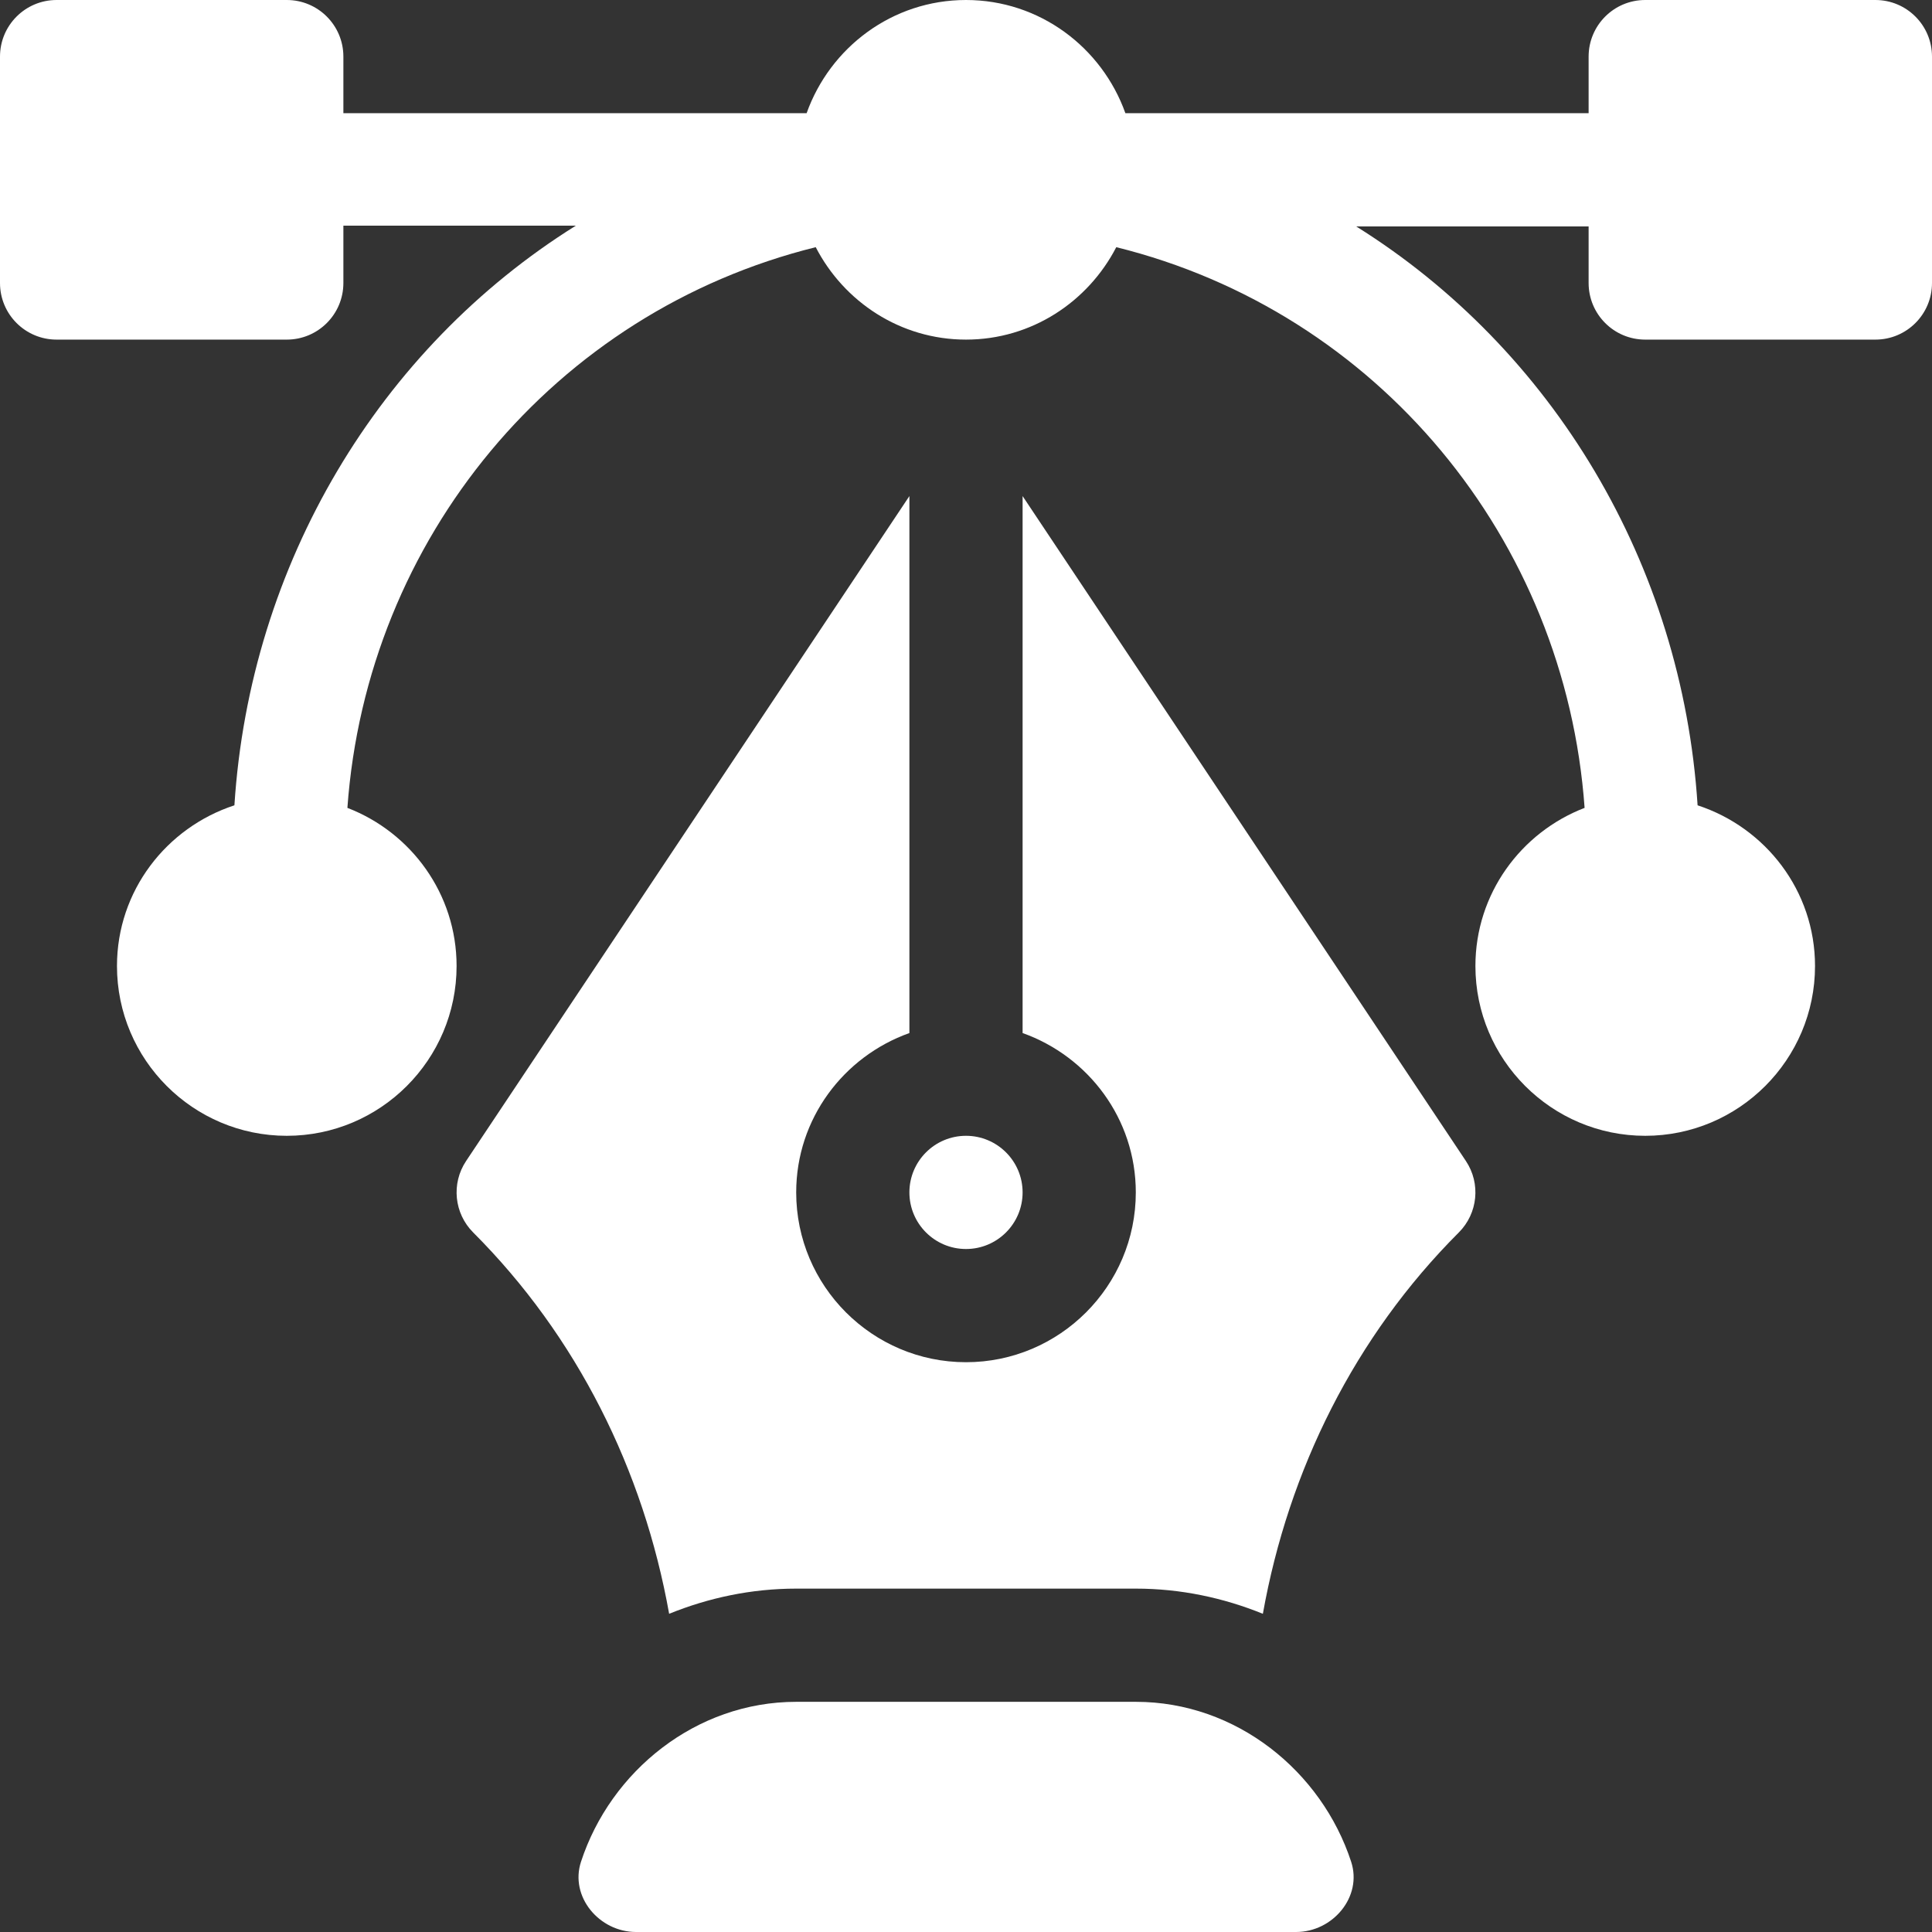 <svg width="64" height="64" viewBox="0 0 64 64" fill="none" xmlns="http://www.w3.org/2000/svg">
<rect x="0" y="0" width="64" height="64" fill="#333333" stroke="none"/>
<g clip-path="url(#clip0_15145_8568)">
<path d="M62.125 0H54.5C53.464 0 52.625 0.839 52.625 1.875V3.75H37.28C36.503 1.572 34.441 0 32 0C29.559 0 27.497 1.572 26.72 3.75H11.375V1.875C11.375 0.839 10.536 0 9.5 0H1.875C0.839 0 0 0.839 0 1.875V9.375C0 10.411 0.839 11.25 1.875 11.25H9.5C10.536 11.25 11.375 10.411 11.375 9.375V7.475H19.076C12.568 11.54 8.278 18.68 7.765 26.677C5.515 27.413 3.875 29.508 3.875 32C3.875 35.102 6.398 37.625 9.5 37.625C12.602 37.625 15.125 35.102 15.125 32C15.125 29.608 13.617 27.573 11.508 26.762C12.147 17.846 18.368 10.332 27.022 8.188C27.957 9.997 29.826 11.25 32 11.25C34.174 11.25 36.042 9.997 36.978 8.188C45.632 10.331 51.853 17.846 52.492 26.762C50.383 27.573 48.875 29.608 48.875 32C48.875 35.102 51.398 37.625 54.5 37.625C57.602 37.625 60.125 35.102 60.125 32C60.125 29.508 58.485 27.413 56.235 26.677C55.722 18.68 51.432 11.565 44.925 7.5H52.625V9.375C52.625 10.411 53.464 11.25 54.5 11.25H62.125C63.161 11.25 64 10.411 64 9.375V1.875C64 0.839 63.161 0 62.125 0Z" fill="white"/>
<path d="M44.759 61.674C43.778 58.673 40.952 56.375 37.627 56.375H26.377C23.052 56.375 20.227 58.673 19.246 61.674C18.868 62.831 19.852 64 21.07 64H42.935C44.152 64 45.137 62.831 44.759 61.674Z" fill="white"/>
<path d="M48.56 38.46L33.875 16.433V34.221C36.053 34.997 37.625 37.059 37.625 39.5C37.625 42.602 35.102 45.125 32 45.125C28.898 45.125 26.375 42.602 26.375 39.5C26.375 37.059 27.947 34.997 30.125 34.221V16.433L15.44 38.46C14.944 39.204 15.043 40.194 15.674 40.826C19.116 44.268 21.317 48.703 22.166 53.459C23.468 52.931 24.885 52.625 26.375 52.625H37.625C39.115 52.625 40.532 52.931 41.834 53.459C42.683 48.702 44.883 44.268 48.326 40.826C48.957 40.194 49.056 39.204 48.56 38.46Z" fill="white"/>
<path d="M32 37.625C30.965 37.625 30.125 38.465 30.125 39.5C30.125 40.535 30.965 41.375 32 41.375C33.035 41.375 33.875 40.535 33.875 39.5C33.875 38.465 33.035 37.625 32 37.625Z" fill="white"/>
</g>
<defs>
<clipPath id="clip0_15145_8568">
<rect width="64" height="64" fill="white"/>
</clipPath>
</defs>
</svg>
